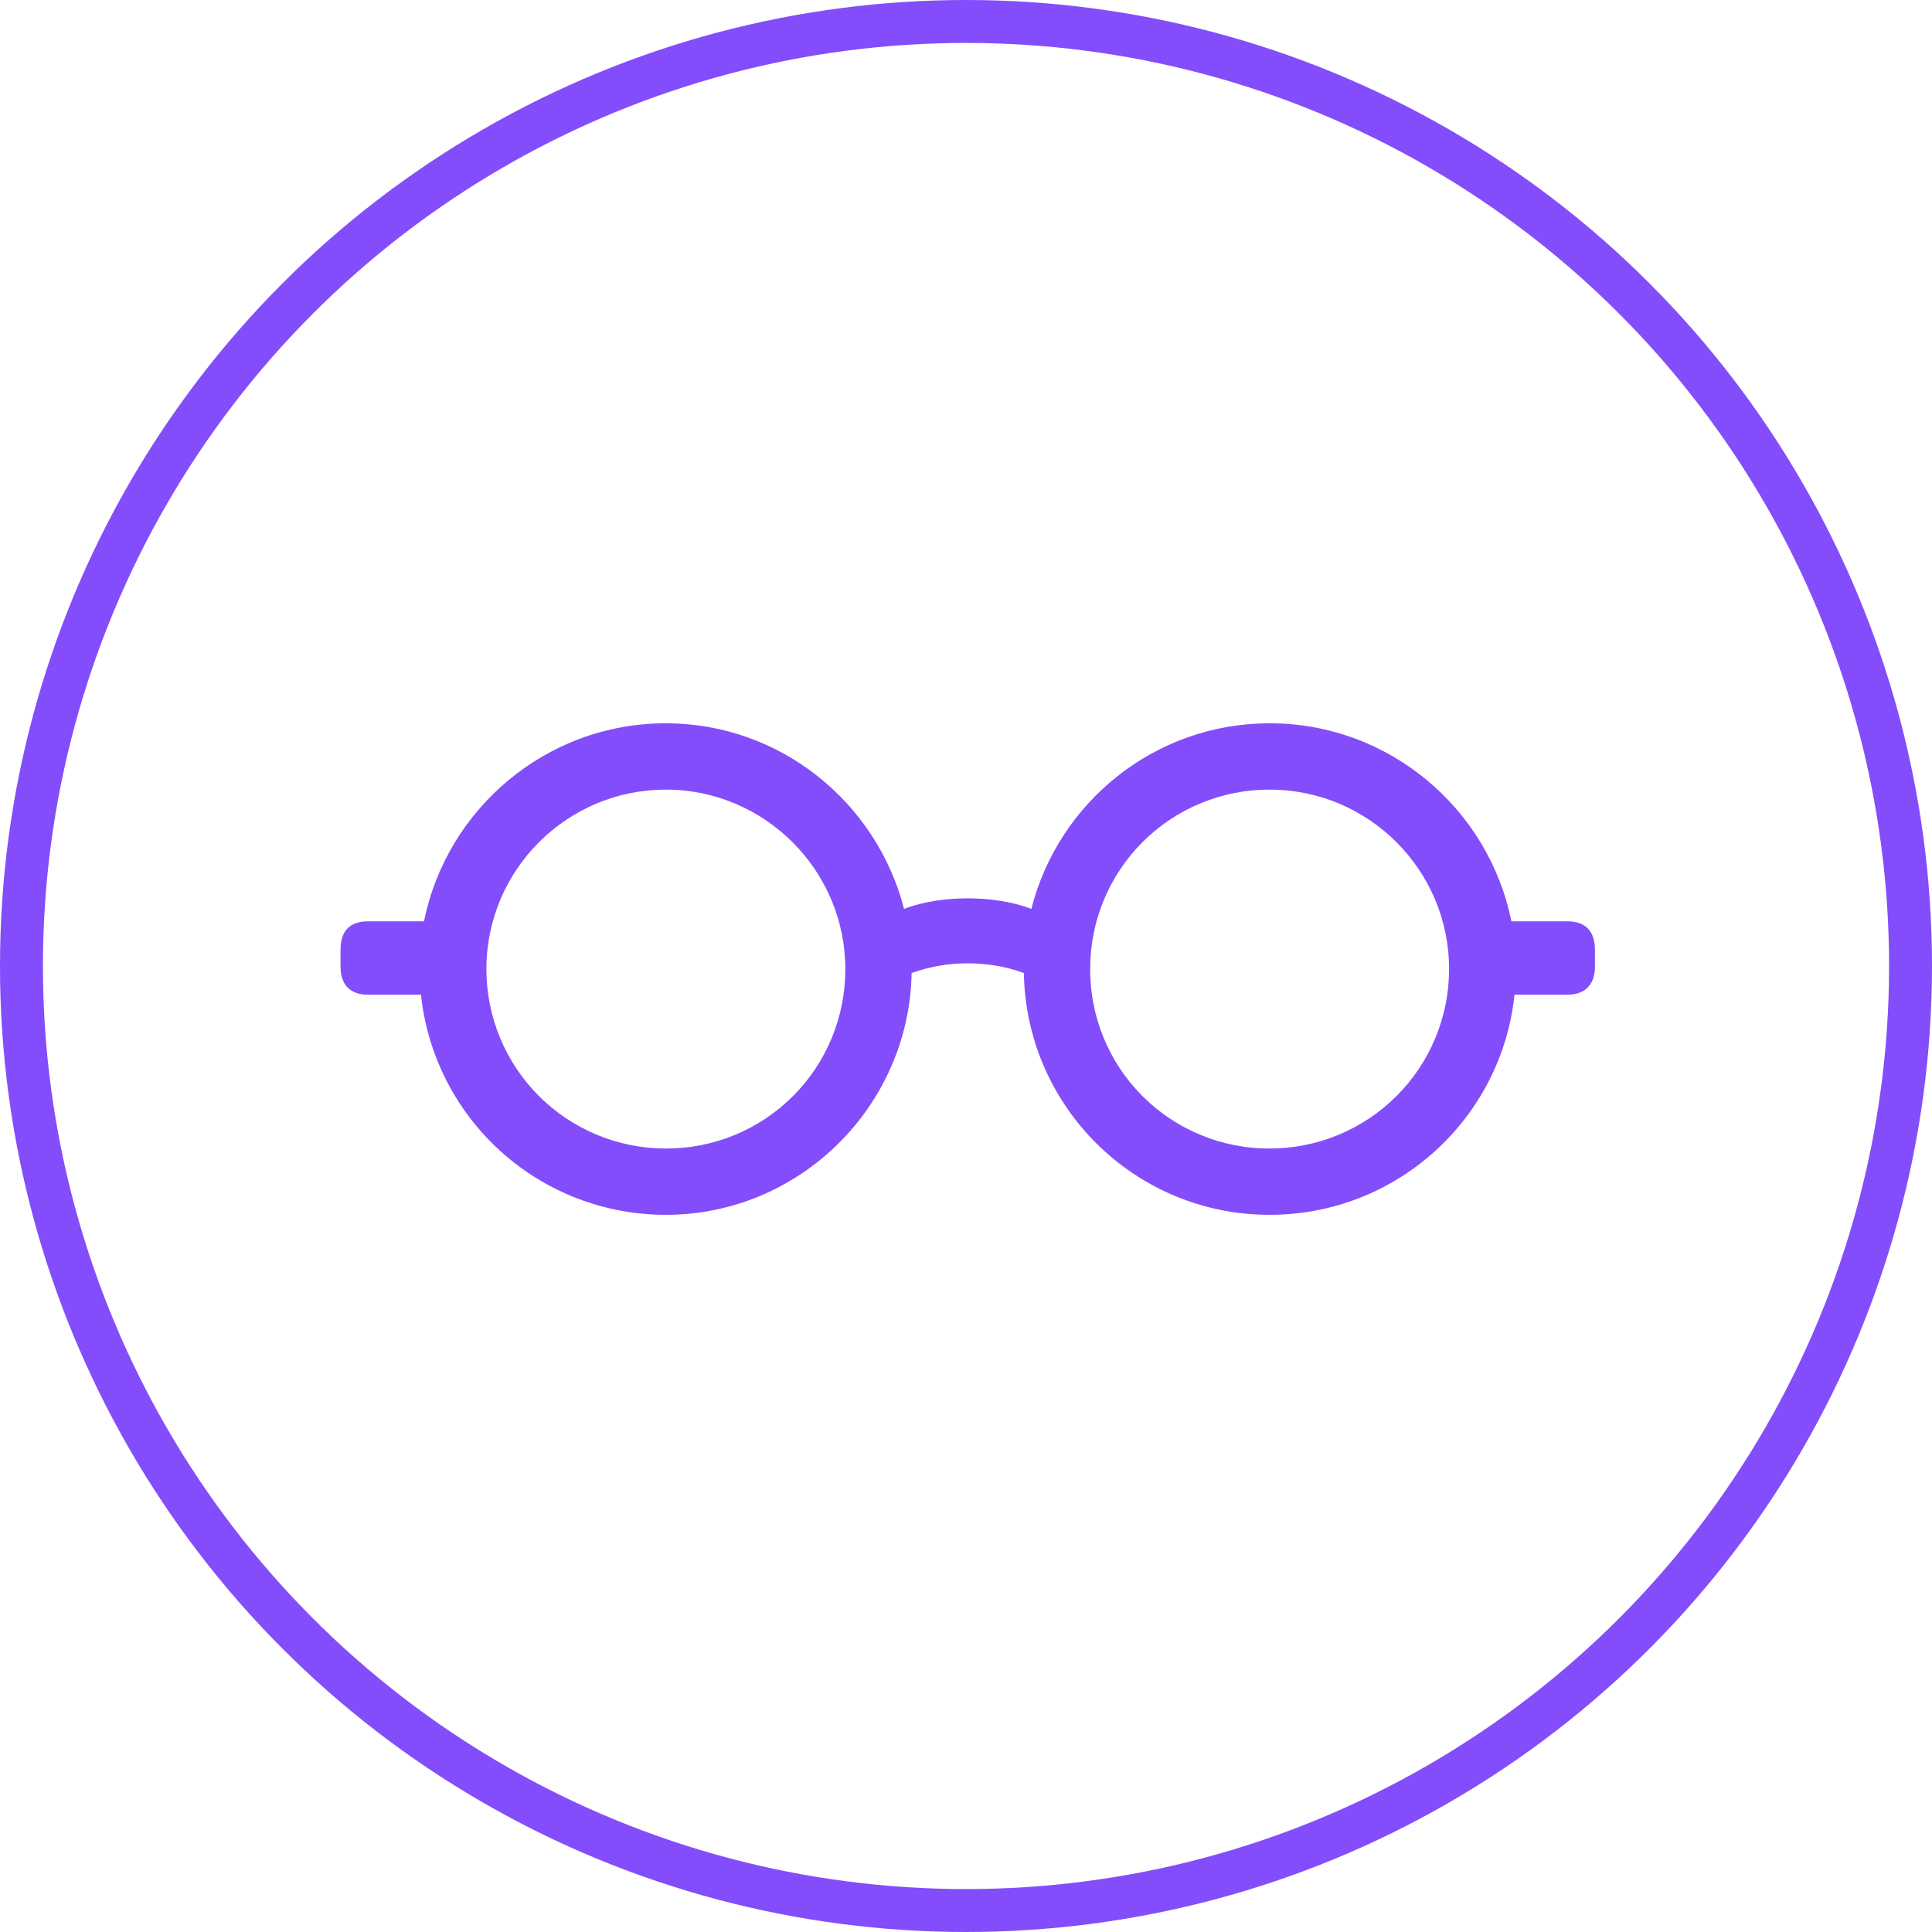 <?xml version="1.0" encoding="UTF-8"?> <svg xmlns="http://www.w3.org/2000/svg" width="91" height="91" viewBox="0 0 91 91" fill="none"><circle cx="45.5" cy="45.5" r="44.489" stroke="#834DFB" stroke-width="2.022"></circle><g clip-path="url(#clip0_346_8364)"><path d="M31.362 57.22C37.712 57.22 42.833 52.056 42.938 45.831C43.786 45.527 44.68 45.372 45.582 45.373C46.373 45.373 47.331 45.498 48.226 45.831C48.33 52.12 53.451 57.22 59.801 57.22C65.818 57.22 70.731 52.66 71.335 46.852H73.812C74.749 46.852 75.124 46.289 75.124 45.519V44.728C75.124 43.936 74.749 43.395 73.812 43.395H71.188C70.127 38.107 65.442 34.068 59.8 34.068C54.387 34.068 49.848 37.795 48.579 42.813C47.621 42.438 46.496 42.313 45.581 42.313C44.665 42.313 43.54 42.438 42.583 42.813C41.292 37.795 36.754 34.068 31.361 34.068C25.72 34.068 21.035 38.107 19.973 43.395H17.351C16.393 43.395 16.04 43.936 16.04 44.728V45.519C16.04 46.289 16.393 46.852 17.351 46.852H19.828C20.13 49.7 21.475 52.335 23.605 54.25C25.735 56.164 28.498 57.222 31.362 57.22ZM31.362 54.097C30.252 54.098 29.152 53.88 28.127 53.455C27.101 53.031 26.168 52.408 25.383 51.623C24.598 50.838 23.976 49.906 23.551 48.879C23.127 47.853 22.909 46.754 22.91 45.643C22.91 40.98 26.698 37.192 31.361 37.192C36.005 37.192 39.815 40.98 39.815 45.643C39.819 46.755 39.603 47.856 39.18 48.883C38.757 49.911 38.135 50.844 37.349 51.63C36.563 52.416 35.63 53.039 34.602 53.462C33.575 53.885 32.474 54.101 31.362 54.097ZM59.801 54.097C58.69 54.101 57.588 53.885 56.561 53.462C55.533 53.039 54.6 52.416 53.814 51.63C53.028 50.844 52.406 49.911 51.983 48.883C51.56 47.856 51.344 46.755 51.349 45.643C51.346 44.533 51.563 43.432 51.986 42.406C52.41 41.379 53.033 40.446 53.818 39.661C54.603 38.876 55.536 38.253 56.563 37.83C57.59 37.406 58.69 37.189 59.801 37.192C64.464 37.192 68.254 40.98 68.254 45.643C68.255 46.754 68.037 47.853 67.612 48.88C67.188 49.906 66.566 50.838 65.78 51.623C64.995 52.408 64.063 53.031 63.037 53.455C62.011 53.88 60.911 54.098 59.801 54.097Z" fill="#834DFB"></path></g><defs><clipPath id="clip0_346_8364"><rect width="60.139" height="24.267" fill="white" transform="translate(15.167 33.367)"></rect></clipPath></defs></svg> 